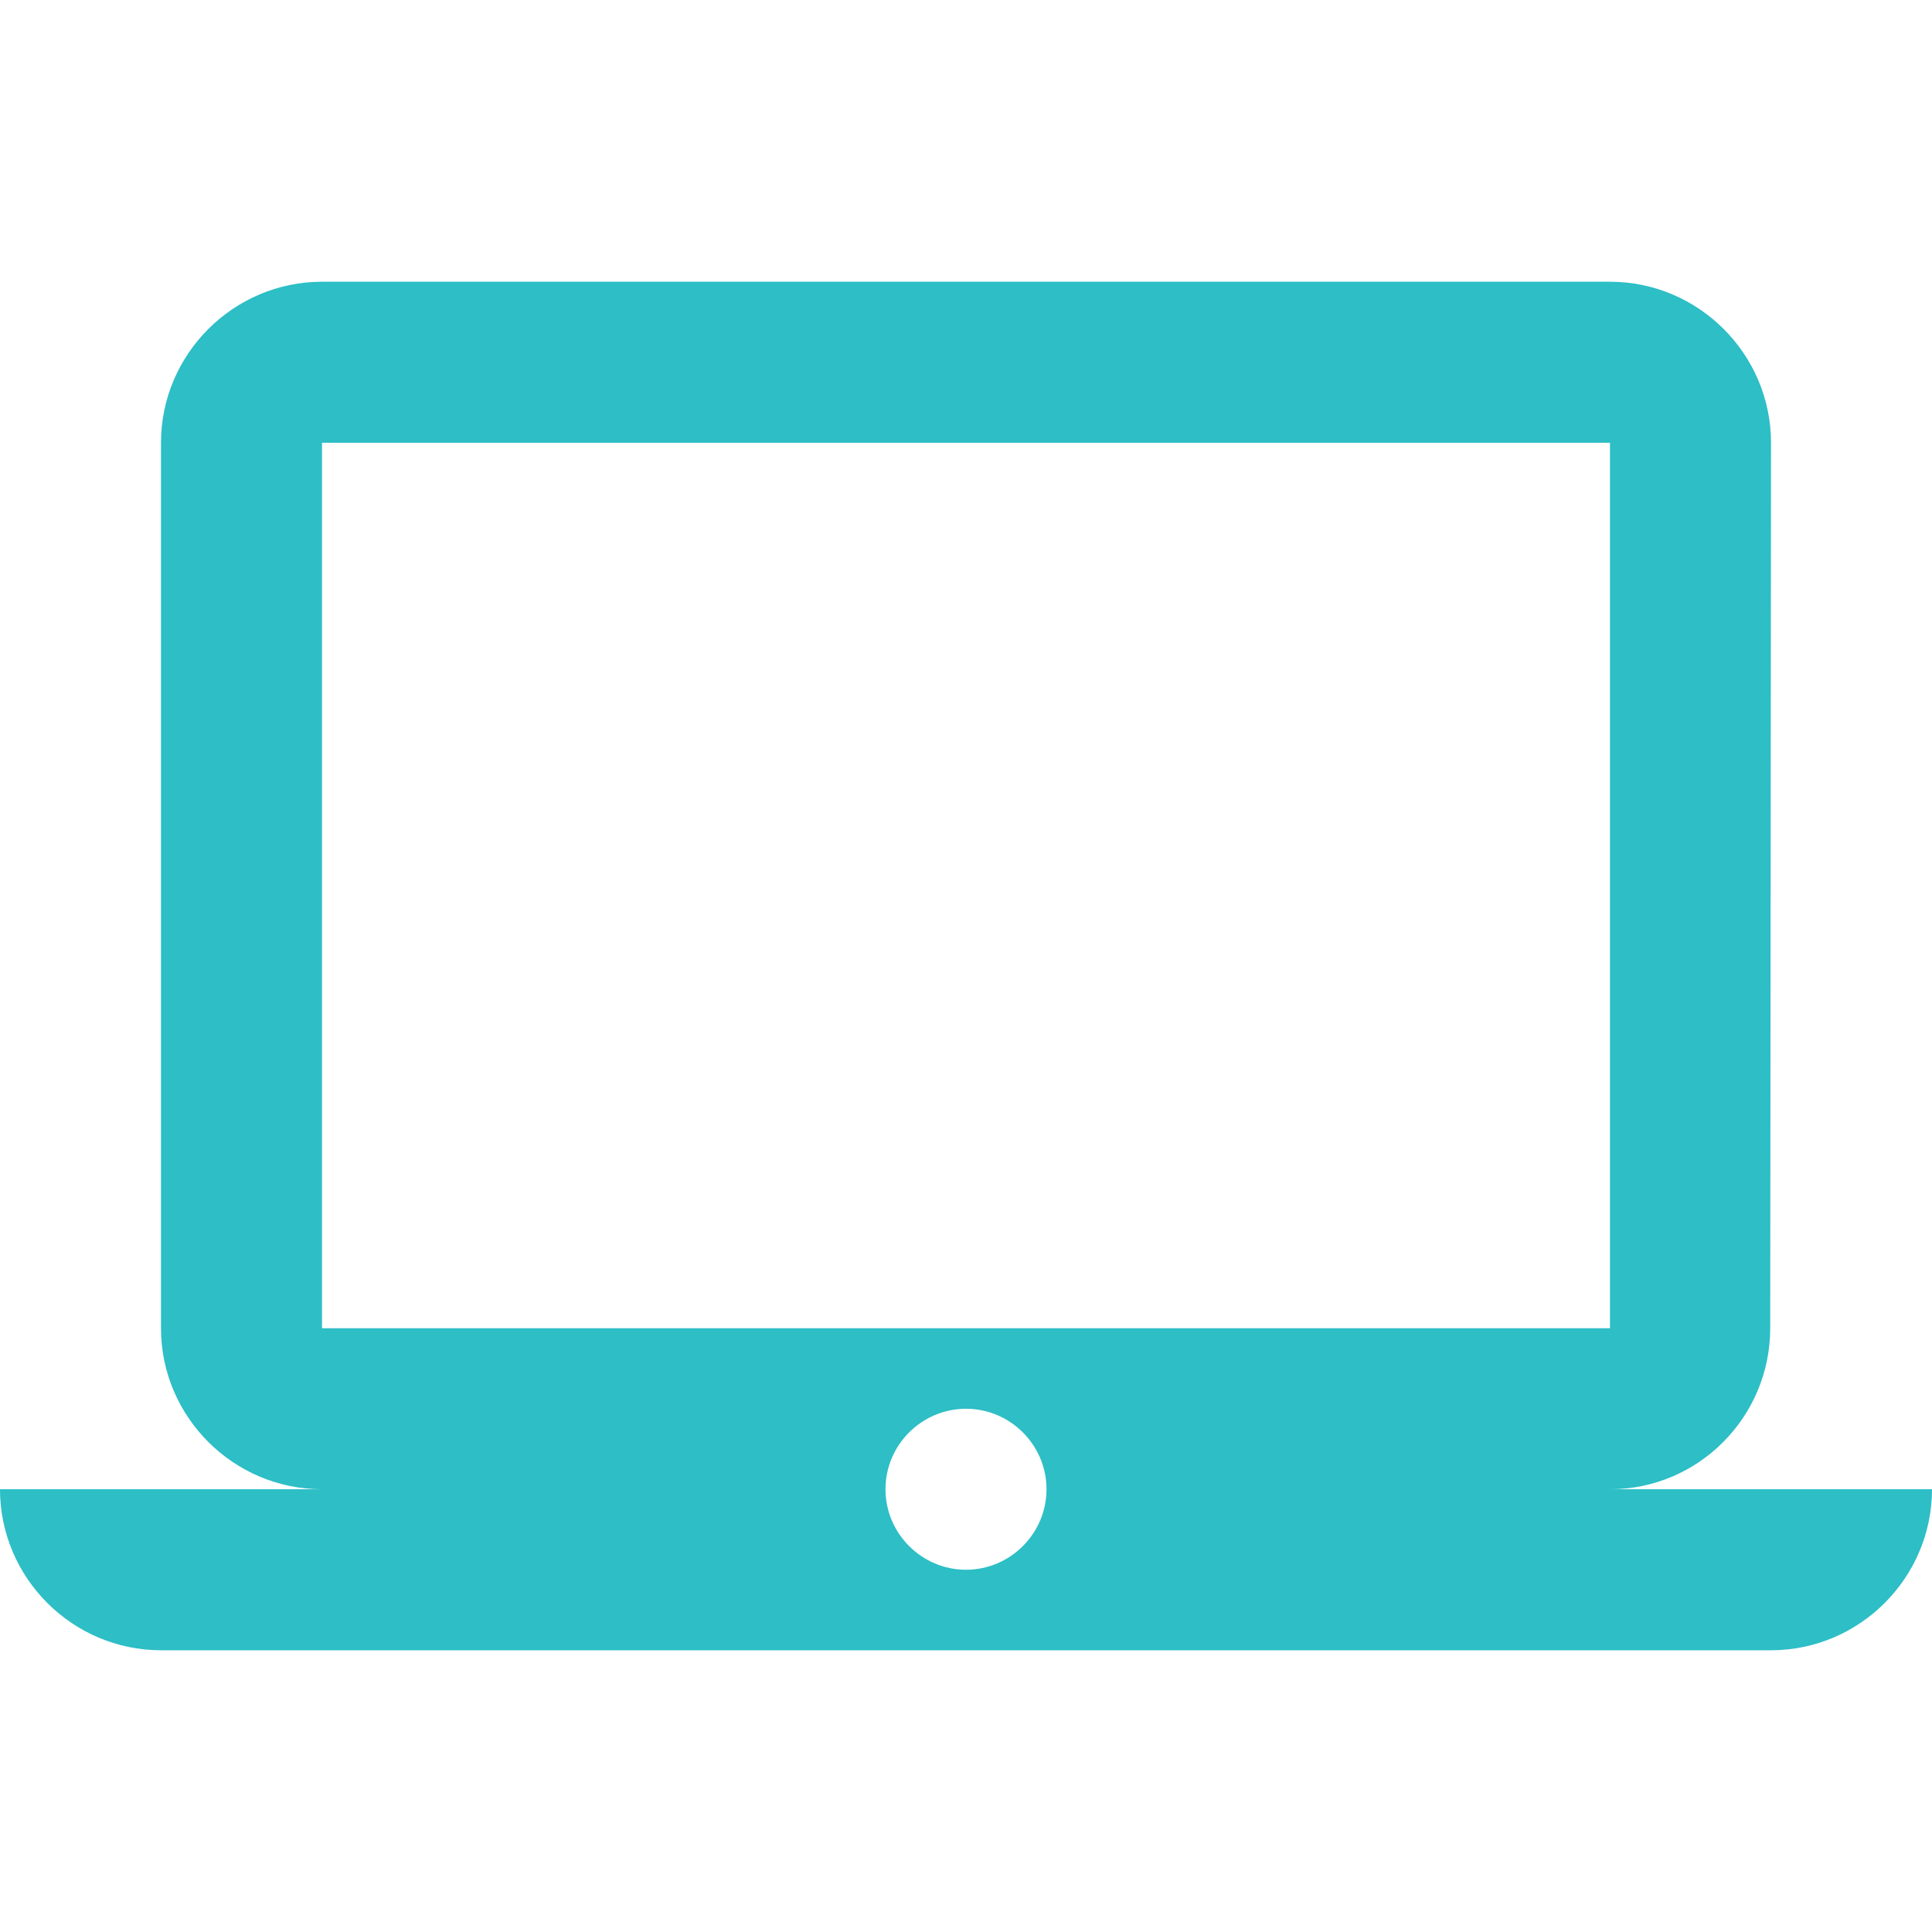 <svg width="46" height="46" viewBox="0 0 46 46" fill="none" xmlns="http://www.w3.org/2000/svg">
<g id="icon/hardware/laptop_mac_24px">
<path id="icon/hardware/laptop_mac_24px_2" fill-rule="evenodd" clip-rule="evenodd" d="M38.333 35.458C40.442 35.458 42.148 33.733 42.148 31.625L42.167 10.542C42.167 8.433 40.442 6.708 38.333 6.708H7.667C5.558 6.708 3.833 8.433 3.833 10.542V31.625C3.833 33.733 5.558 35.458 7.667 35.458H0C0 37.567 1.725 39.292 3.833 39.292H42.167C44.275 39.292 46 37.567 46 35.458H38.333ZM7.667 10.542H38.333V31.625H7.667V10.542ZM21.083 35.458C21.083 36.512 21.946 37.375 23 37.375C24.054 37.375 24.917 36.512 24.917 35.458C24.917 34.404 24.054 33.542 23 33.542C21.946 33.542 21.083 34.404 21.083 35.458Z" fill="#2DBEC6"/>
</g>
</svg>
